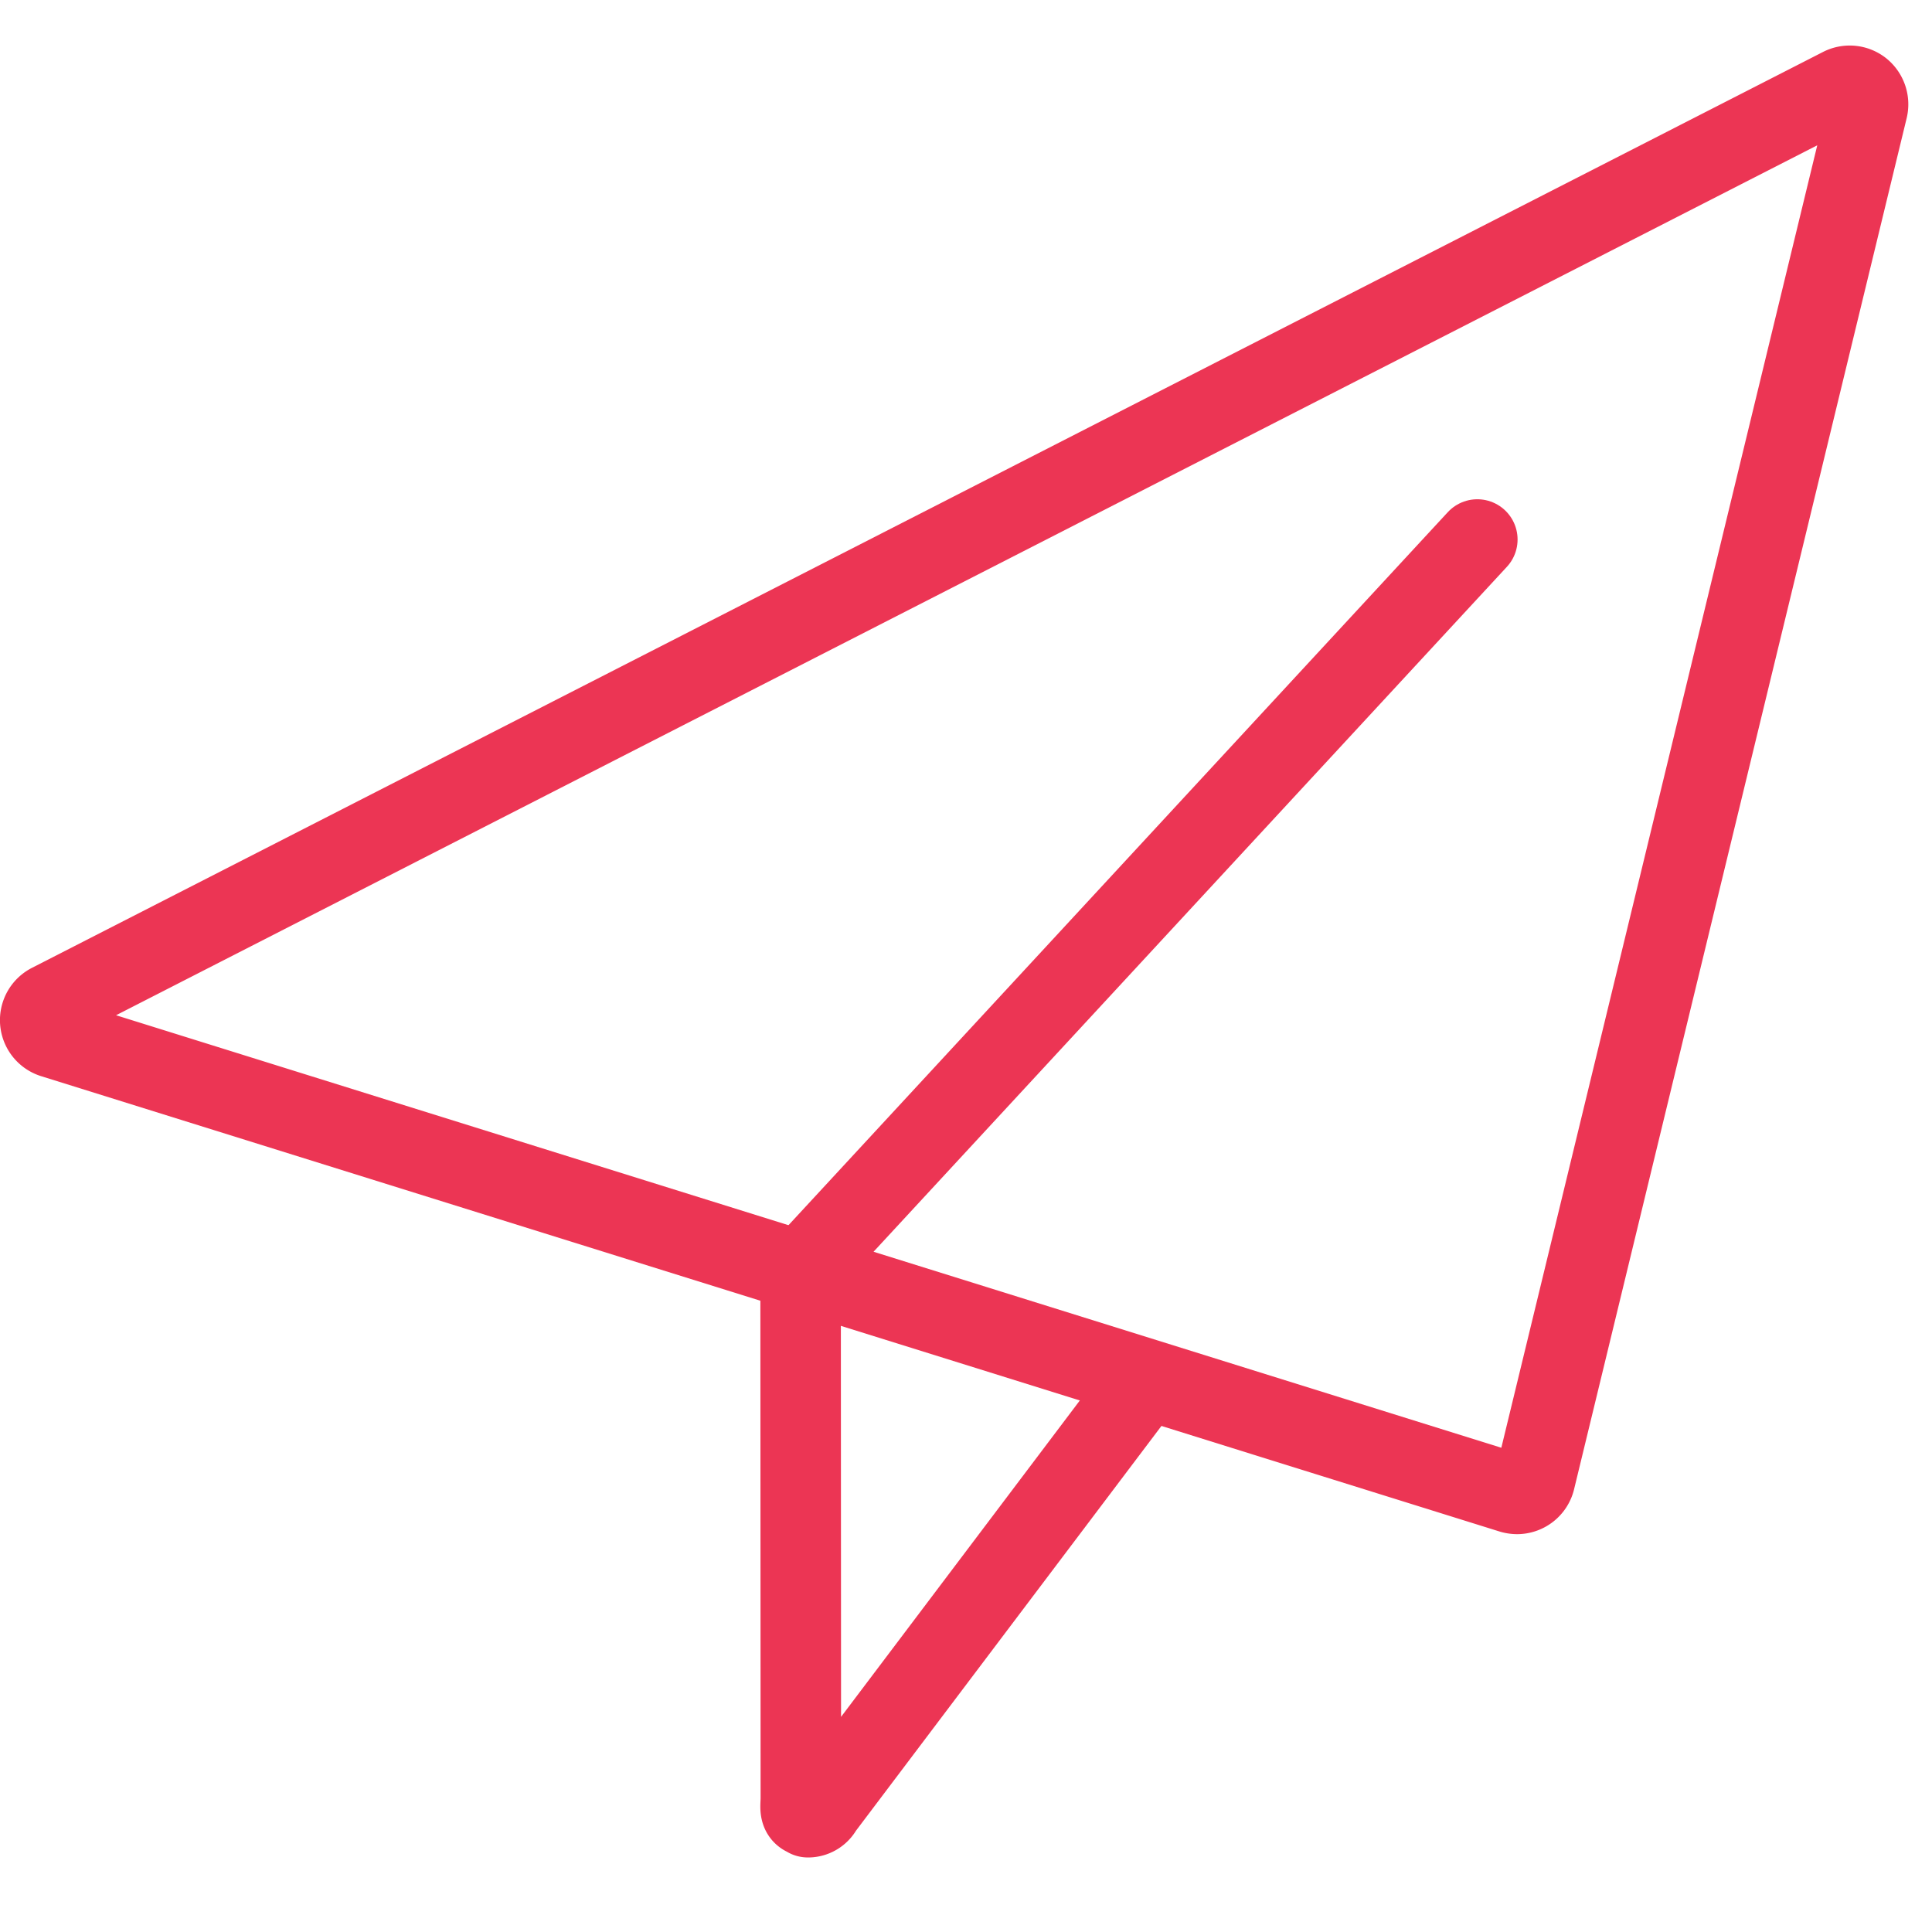 <svg xmlns="http://www.w3.org/2000/svg" width="48.008" height="48" viewBox="0 0 48.008 48">
  <g id="ikona-send" transform="translate(0.008)">
    <rect id="Rectangle_201" data-name="Rectangle 201" width="48" height="48" fill="none"/>
    <path id="Path_117" data-name="Path 117" d="M.946,25a.459.459,0,0,1-.07-.847L45.38,1.395a.458.458,0,0,1,.493.048.467.467,0,0,1,.16.469L37.768,35.985a.459.459,0,0,1-.445.35.529.529,0,0,1-.133-.019Z" transform="translate(0.366 0.787)" fill="none" stroke="#ec3554" stroke-linecap="round" stroke-linejoin="round" stroke-width="2"/>
    <path id="Path_118" data-name="Path 118" d="M12.544,19.928l.006,13.09c0,.211-.054.4.151.455.043.011-.01.019.033.019a.4.4,0,0,0,.352-.22L21.1,22.653" transform="translate(7.342 11.664)" fill="none" stroke="#ec3554" stroke-linecap="round" stroke-linejoin="round" stroke-width="2"/>
    <line id="Line_39" data-name="Line 39" x1="16.817" y2="18.187" transform="translate(19.885 13.406)" fill="none" stroke="#ec3554" stroke-linecap="round" stroke-linejoin="round" stroke-width="2"/>
  </g>
</svg>
